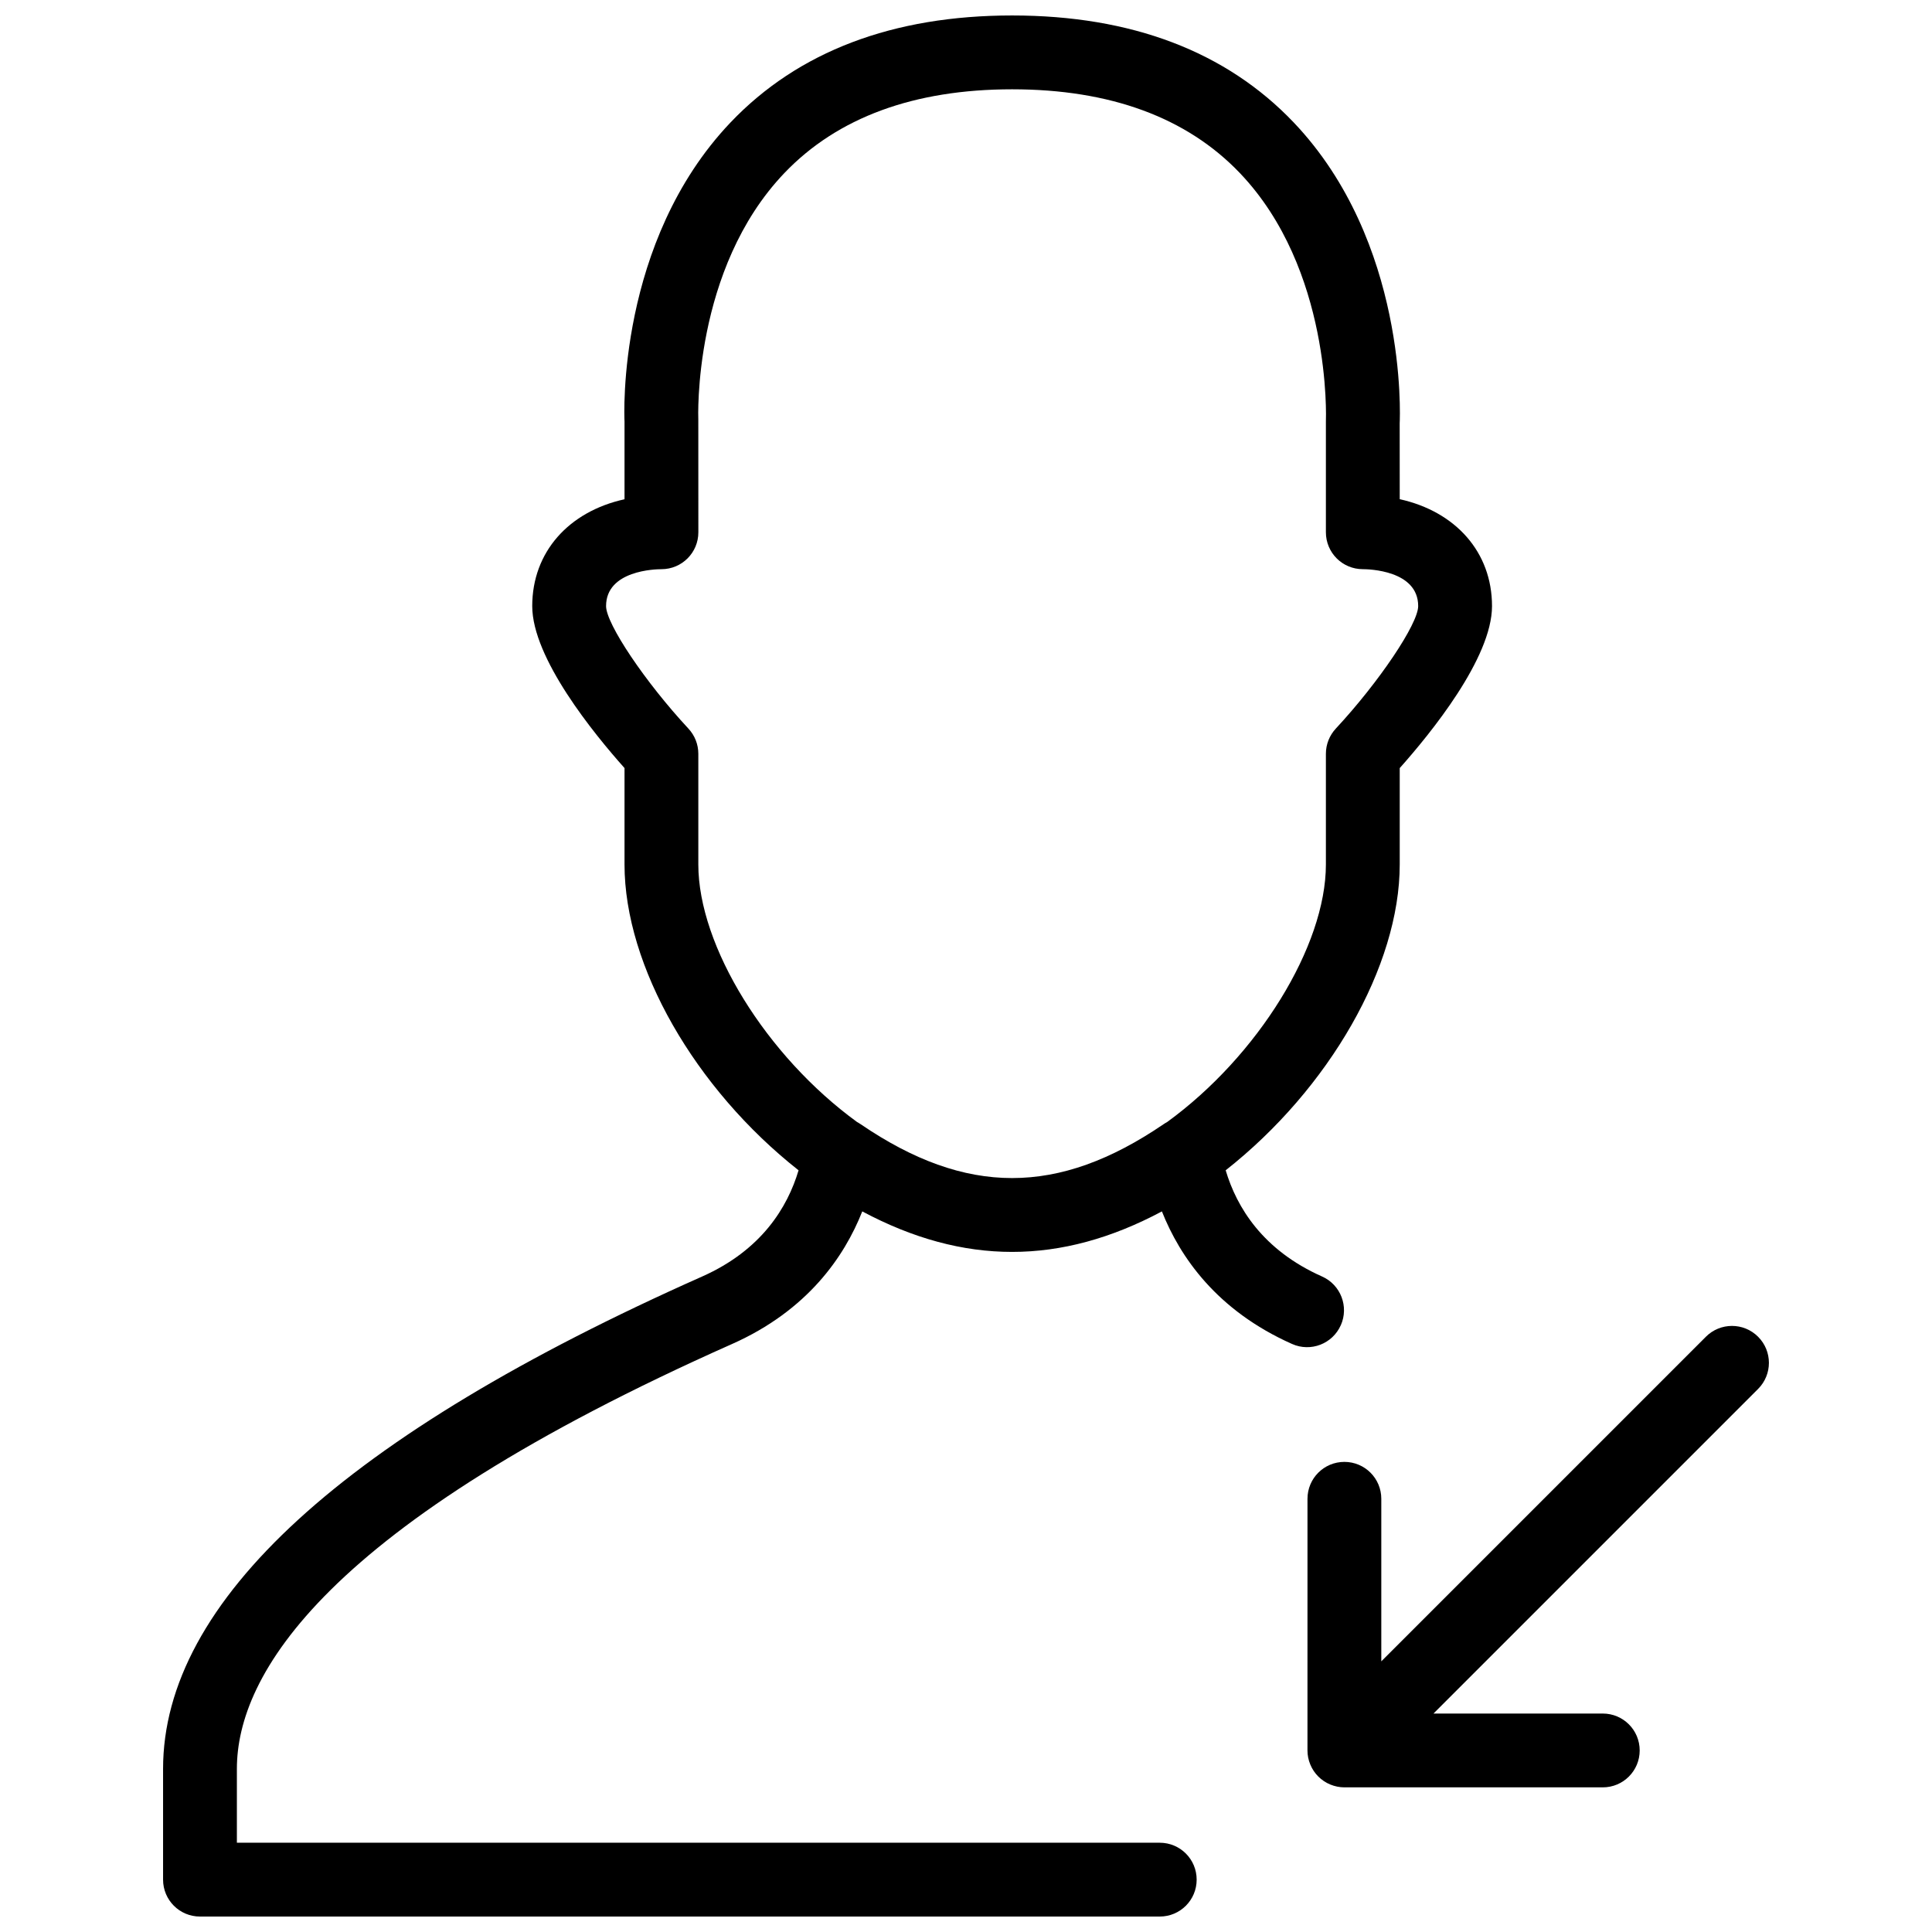 <?xml version="1.0" encoding="UTF-8"?>
<!-- Uploaded to: ICON Repo, www.svgrepo.com, Generator: ICON Repo Mixer Tools -->
<svg width="800px" height="800px" version="1.1" viewBox="144 144 512 512" xmlns="http://www.w3.org/2000/svg">
 <defs>
  <clipPath id="a">
   <path d="m187 148.09h353v503.81h-353z"/>
  </clipPath>
 </defs>
 <g clip-path="url(#a)">
  <path d="m499.33 495.2c2.191-4.941-0.031-10.723-4.969-12.914-15.73-6.996-22.617-18.324-25.543-28.145 27.422-21.602 46.125-54.117 46.125-81.039v-25.551c8.109-9.102 24.457-29.125 24.457-42.93 0-14.32-9.664-25.055-24.457-28.332l-0.012-20.102c0.098-1.945 2.035-48.07-28.078-79.73-17.91-18.812-43.02-28.359-74.629-28.359-31.609 0-56.719 9.547-74.633 28.359-30.109 31.668-28.172 77.793-28.086 79.25v20.602c-14.789 3.258-24.457 13.992-24.457 28.312 0 13.805 16.348 33.828 24.457 42.926v25.555c0 26.922 18.703 59.441 46.125 81.039-2.926 9.82-9.812 21.148-25.543 28.145-94.805 42.133-142.87 86.039-142.87 130.49v29.348c0 5.41 4.371 9.781 9.781 9.781h254.35c5.41 0 9.781-4.371 9.781-9.781s-4.371-9.781-9.781-9.781l-244.57-0.004v-19.566c0-24.762 22.766-64.398 131.25-112.61 19.965-8.883 29.719-23.086 34.484-35.129 26.824 14.312 52.582 14.312 79.406 0 4.766 12.031 14.516 26.246 34.484 35.129 4.957 2.215 10.73-0.027 12.922-4.965zm-46.02-53.855c-0.332 0.188-0.656 0.371-0.977 0.598-27.918 19.008-52.316 19.008-80.227 0-0.312-0.215-0.637-0.41-0.977-0.598-24.055-17.5-42.066-46.625-42.066-68.246v-29.348c0-2.477-0.938-4.852-2.633-6.672-11.418-12.277-21.816-27.742-21.816-32.457 0-9.508 13.176-9.781 14.676-9.781 5.41 0 9.781-4.371 9.781-9.781l-0.012-29.816c-0.02-0.391-1.527-39.914 22.812-65.387 14.07-14.727 34.367-22.191 60.352-22.191 25.984 0 46.281 7.465 60.348 22.188 24.34 25.473 22.836 64.996 22.805 65.855v29.348c0 5.41 4.371 9.781 9.781 9.781 1.496 0 14.676 0.273 14.676 9.781 0 4.715-10.41 20.184-21.824 32.461-1.691 1.82-2.633 4.199-2.633 6.672v29.348c0 21.621-18.008 50.746-42.066 68.246z"/>
 </g>
 <path d="m609.91 498.25c-3.824-3.824-10.008-3.824-13.832 0l-86.02 86.02v-43.074c0-5.41-4.371-9.781-9.781-9.781-5.41 0-9.781 4.371-9.781 9.781l-0.004 66.691c0 1.273 0.254 2.543 0.754 3.738 0.988 2.398 2.894 4.305 5.293 5.293 1.191 0.484 2.465 0.75 3.734 0.75h68.48c5.41 0 9.781-4.371 9.781-9.781 0-5.41-4.371-9.781-9.781-9.781h-44.863l86.02-86.02c3.824-3.828 3.824-10.012 0-13.836z"/>
</svg>